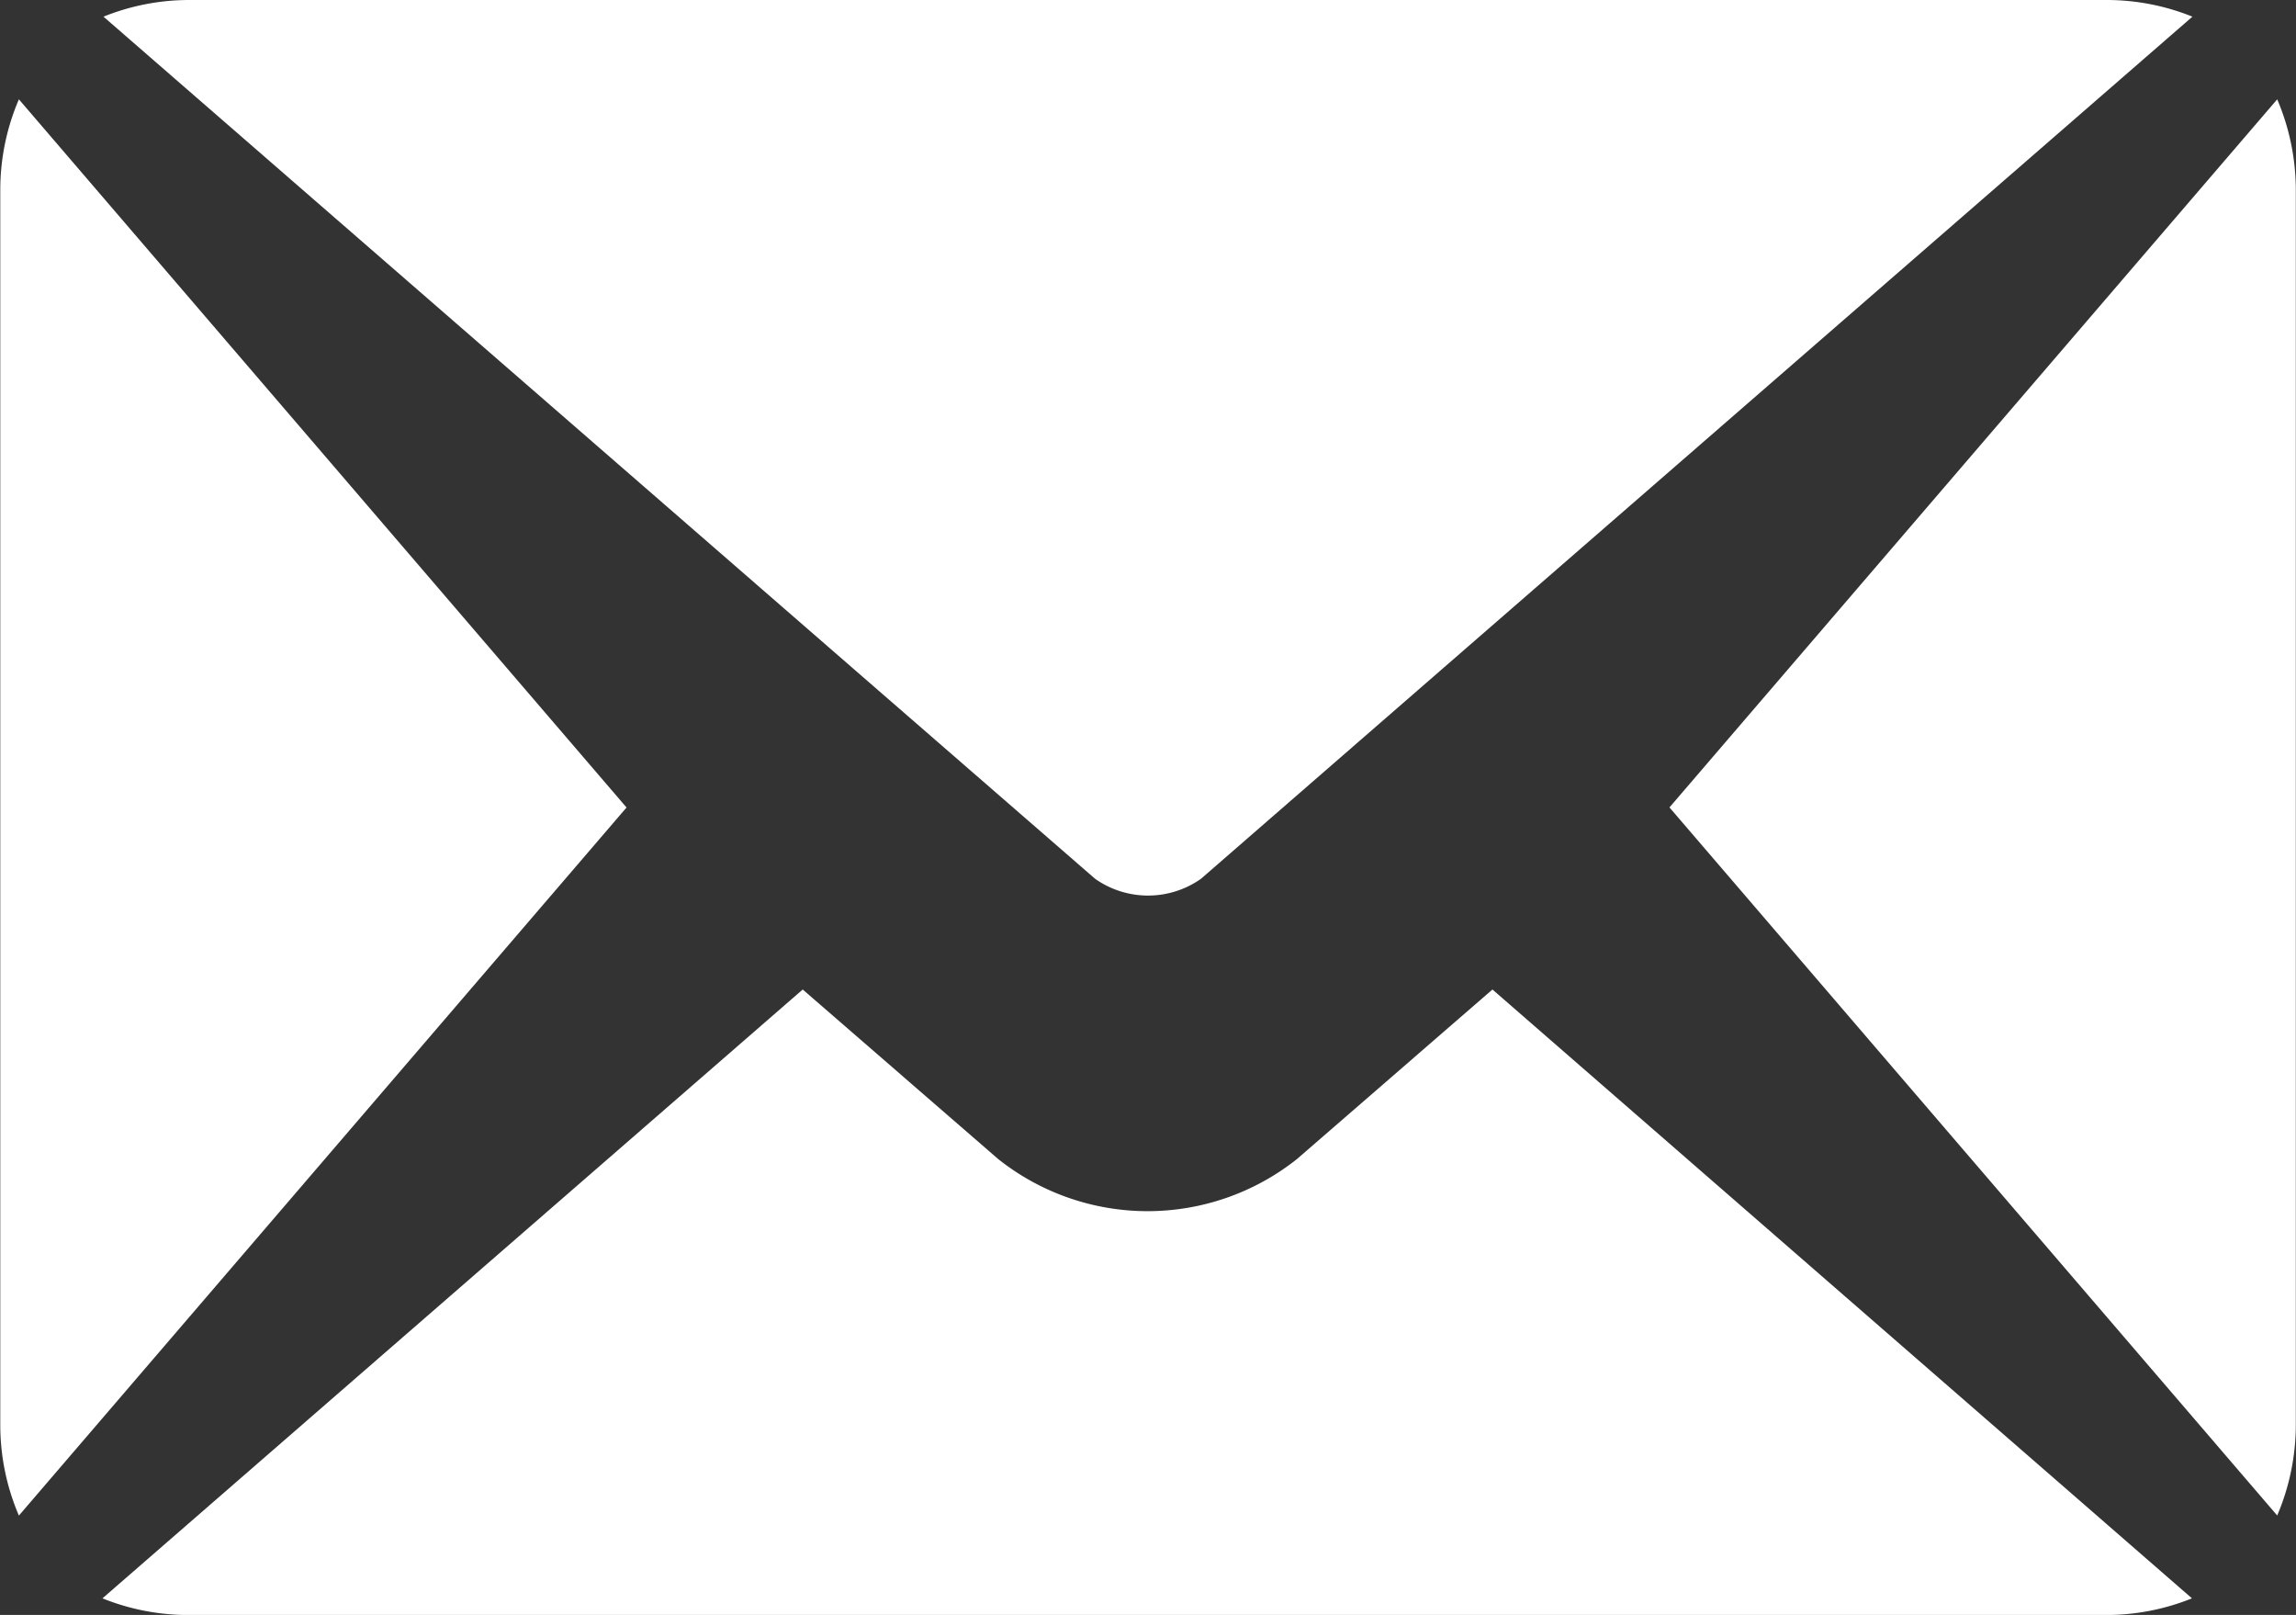 <svg xmlns="http://www.w3.org/2000/svg" width="24.67" height="17.347" fill="#fff" viewBox="0 0 24.67 17.347">
  <rect x="0" y="0" width="24.67" height="17.347" fill="#333333" stroke="none"/>
  <g>
    <path d="M16.036 10.629l-2.1 1.821a2.581 2.581 0 01-3.211 0l-2.1-1.821-7.524 6.54a2.464 2.464 0 00.917.179h20.617a2.46 2.46 0 00.917-.179z" data-name="Tracé 1269" />
    <path d="M22.643 0H2.029a2.464 2.464 0 00-.917.179l8.04 6.989 2.615 2.272a.988.988 0 001.137 0l2.613-2.272 8.04-6.989A2.46 2.46 0 0022.643 0z" data-name="Tracé 1270" />
    <path d="M.203 1.067a2.468 2.468 0 00-.2.973v13.267a2.469 2.469 0 00.2.973l6.529-7.606z" data-name="Tracé 1271" />
    <path d="M24.468 1.067l-6.53 7.606 6.53 7.606a2.486 2.486 0 00.2-.973V2.04a2.486 2.486 0 00-.2-.973z" data-name="Tracé 1272" />
  </g>
</svg>